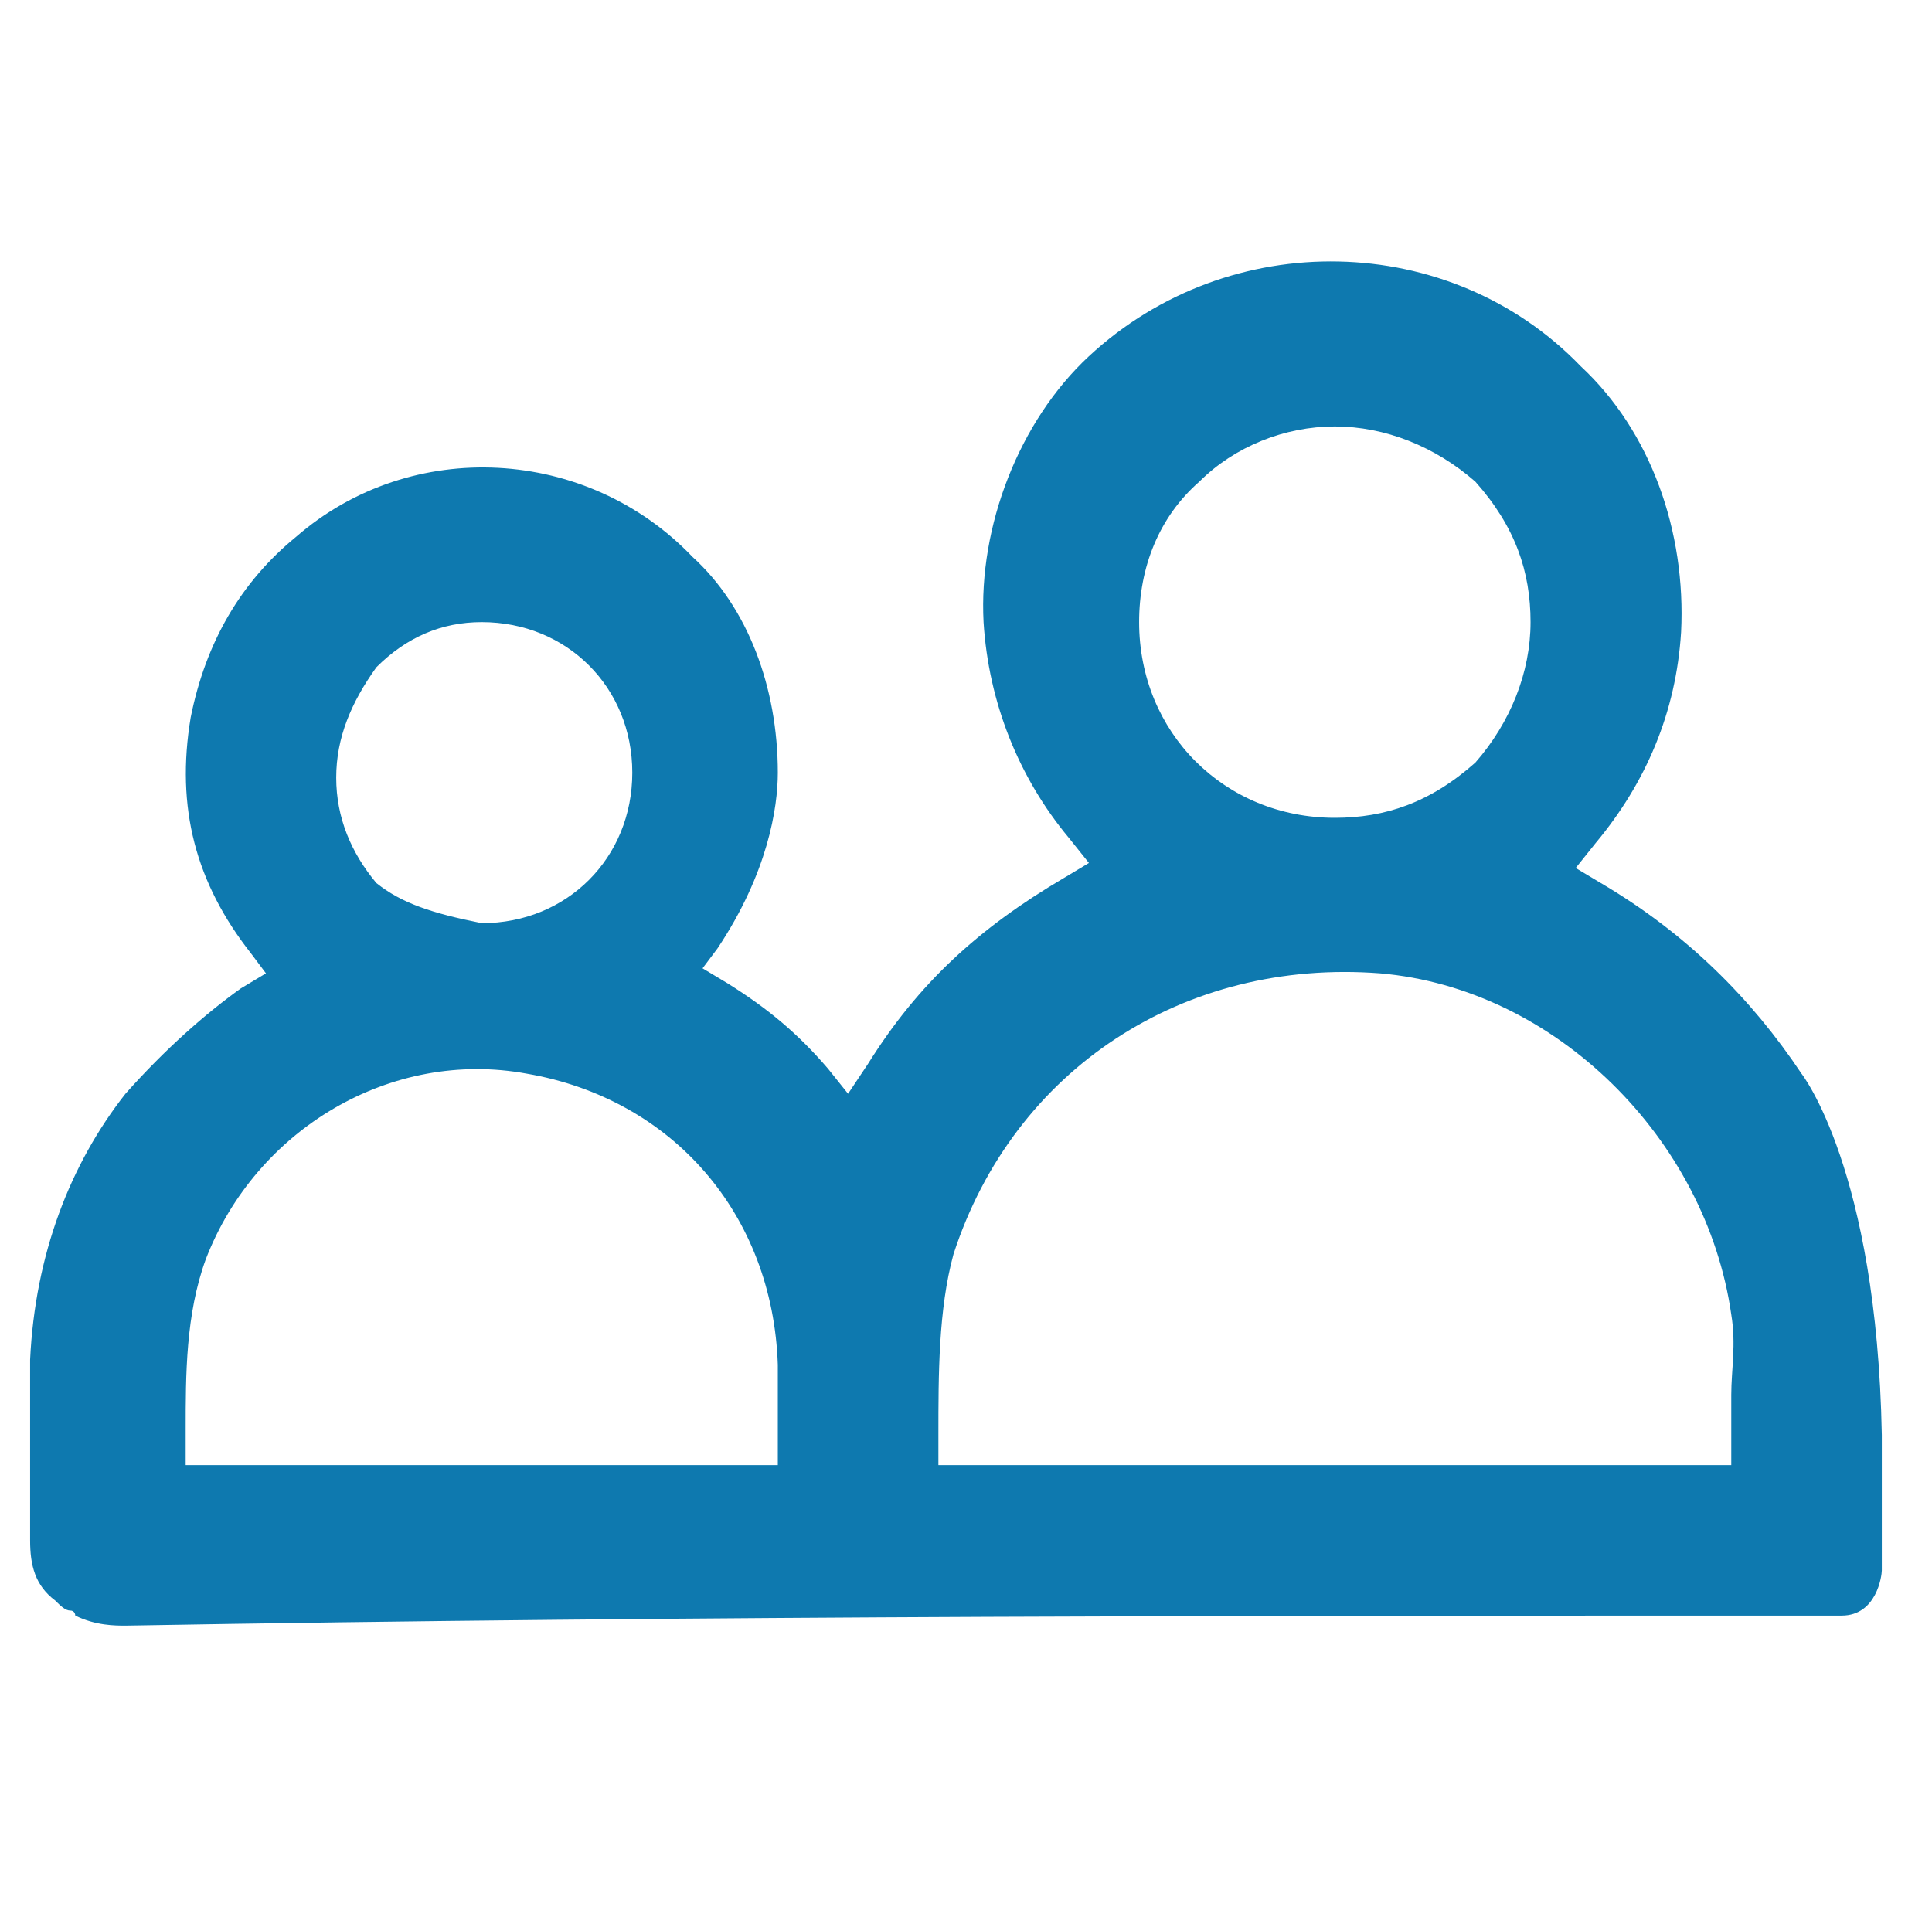 <?xml version="1.0" encoding="utf-8"?>
<!-- Generator: Adobe Illustrator 26.0.3, SVG Export Plug-In . SVG Version: 6.00 Build 0)  -->
<svg version="1.1" xmlns="http://www.w3.org/2000/svg" xmlns:xlink="http://www.w3.org/1999/xlink" x="0px" y="0px"
	 viewBox="0 0 38.5 38.4" style="enable-background:new 0 0 38.5 38.4;" xml:space="preserve">
<style type="text/css">
	.st0{fill:#0E79AF;}
</style>
<g id="Layer_3">
	<path class="st0" d="M35.9,21.4c-1-1.5-2.3-2.8-4-3.8l-0.5-0.3l0.4-0.5c1-1.2,1.6-2.6,1.7-4.2c0.1-2-0.6-4-2-5.3
		c-2.6-2.7-7-2.8-9.8-0.2c-1.4,1.3-2.2,3.4-2.1,5.3c0.1,1.6,0.7,3.1,1.7,4.3l0.4,0.5l-0.5,0.3c-1.7,1-2.9,2.1-3.9,3.7l-0.4,0.6
		l-0.4-0.5c-0.6-0.7-1.2-1.2-2-1.7L14,19.3l0.3-0.4c1-1.5,1.2-2.8,1.2-3.5c0-1.7-0.6-3.3-1.7-4.3c-2.1-2.2-5.6-2.4-7.9-0.4
		c-1.1,0.9-1.8,2.1-2.1,3.6C3.5,16.1,3.9,17.6,5,19l0.3,0.4l-0.5,0.3c-0.7,0.5-1.5,1.2-2.3,2.1c-1.1,1.4-1.8,3.2-1.9,5.3l0,3.6
		c0,0.5,0.1,0.9,0.5,1.2c0.1,0.1,0.2,0.2,0.3,0.2c0.1,0,0.1,0.1,0.1,0.1c0.4,0.2,0.8,0.2,1,0.2c11.4-0.2,23-0.2,34.2-0.2
		c0.7,0,0.8-0.8,0.8-0.9l0-2.7C37.4,23.3,35.9,21.4,35.9,21.4z M7.5,13.3L7.5,13.3c0.6-0.6,1.3-0.9,2.1-0.9c1.7,0,3,1.3,3,3
		s-1.3,3-3,3c-1-0.2-1.6-0.4-2.1-0.8C7,17,6.7,16.3,6.7,15.5C6.7,14.7,7,14,7.5,13.3z M3.7,29.2v-0.7c0-1.1,0-2.3,0.4-3.4
		c1-2.6,3.7-4.2,6.4-3.7c2.9,0.5,4.9,2.8,5,5.8l0,2H3.7z M23.9,9.6c0.7-0.7,1.7-1.1,2.7-1.1c1,0,2,0.4,2.8,1.1
		c0.8,0.9,1.1,1.8,1.1,2.8c0,1-0.4,2-1.1,2.8c-0.9,0.8-1.8,1.1-2.8,1.1c-2.2,0-3.9-1.7-3.9-3.9C22.7,11.3,23.1,10.3,23.9,9.6z
		 M34.5,27.8c0,0.2,0,0.5,0,0.8v0.6H18.7v-0.6c0-1.2,0-2.5,0.3-3.6c1.2-3.7,4.6-5.9,8.5-5.6c3.5,0.3,6.5,3.3,7,6.8
		C34.6,26.8,34.5,27.3,34.5,27.8z"/>
</g>
<g id="Layer_2">
</g>
</svg>
